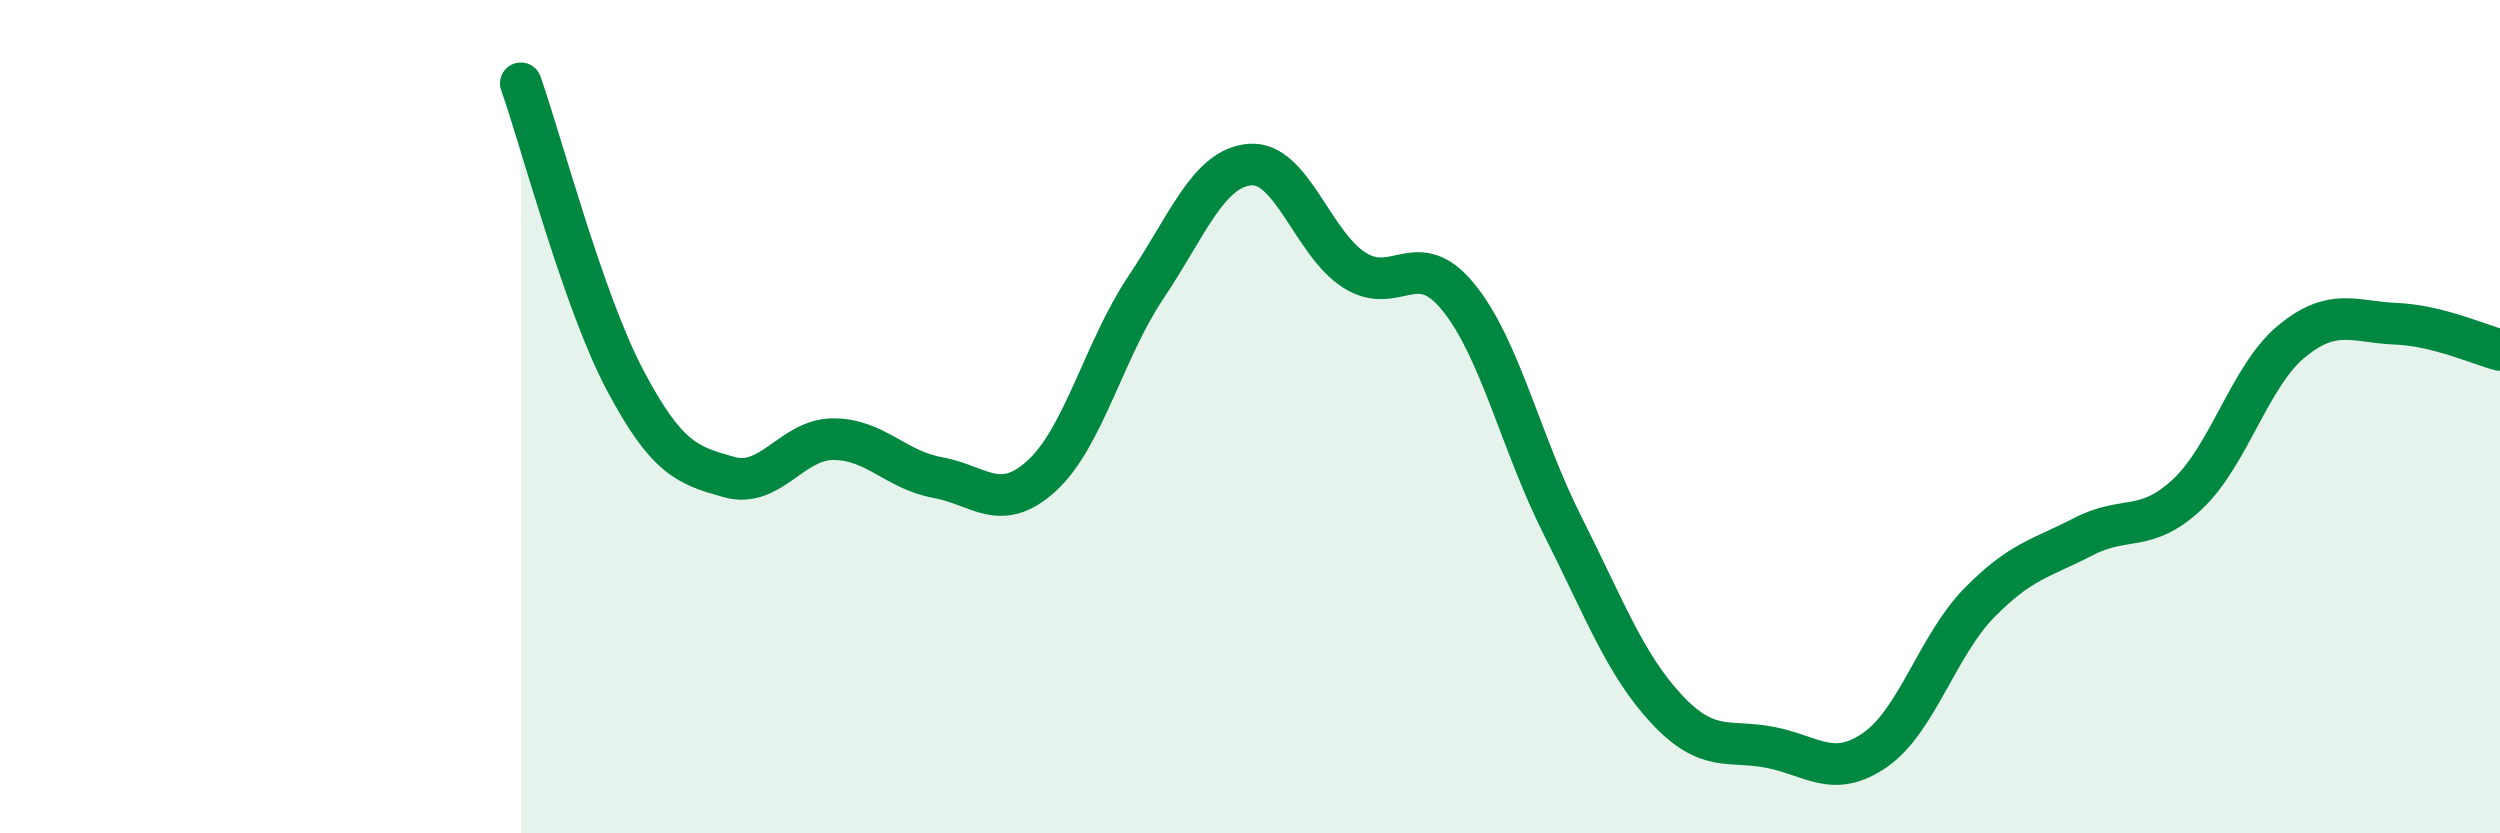 
    <svg width="60" height="20" viewBox="0 0 60 20" xmlns="http://www.w3.org/2000/svg">
      <path
        d="M 12.5,2 C 13,3.42 14,7.23 15,9.12 C 16,11.01 16.5,11.17 17.5,11.45 C 18.5,11.73 19,10.54 20,10.54 C 21,10.54 21.5,11.28 22.5,11.46 C 23.5,11.64 24,12.33 25,11.42 C 26,10.51 26.5,8.39 27.5,6.9 C 28.5,5.41 29,4.03 30,3.95 C 31,3.87 31.5,5.84 32.5,6.48 C 33.5,7.12 34,5.9 35,7.13 C 36,8.36 36.5,10.63 37.5,12.61 C 38.5,14.59 39,15.95 40,17.02 C 41,18.09 41.5,17.74 42.5,17.94 C 43.5,18.14 44,18.69 45,18 C 46,17.31 46.5,15.49 47.5,14.47 C 48.5,13.45 49,13.4 50,12.88 C 51,12.36 51.5,12.8 52.5,11.86 C 53.5,10.92 54,9.01 55,8.19 C 56,7.37 56.5,7.73 57.5,7.77 C 58.5,7.81 59.5,8.27 60,8.4L60 20L12.5 20Z"
        fill="#008740"
        opacity="0.1"
        stroke-linecap="round"
        stroke-linejoin="round"
      />
      <path
        d="M 12.5,2 C 13,3.42 14,7.23 15,9.12 C 16,11.01 16.5,11.17 17.5,11.45 C 18.5,11.73 19,10.54 20,10.54 C 21,10.54 21.5,11.28 22.5,11.46 C 23.5,11.64 24,12.33 25,11.42 C 26,10.51 26.5,8.39 27.5,6.9 C 28.5,5.41 29,4.03 30,3.95 C 31,3.87 31.5,5.84 32.5,6.48 C 33.5,7.12 34,5.9 35,7.13 C 36,8.36 36.5,10.63 37.5,12.61 C 38.5,14.59 39,15.95 40,17.02 C 41,18.09 41.5,17.74 42.5,17.94 C 43.5,18.14 44,18.69 45,18 C 46,17.31 46.5,15.49 47.5,14.47 C 48.5,13.45 49,13.4 50,12.88 C 51,12.36 51.5,12.8 52.5,11.86 C 53.5,10.92 54,9.01 55,8.19 C 56,7.37 56.5,7.73 57.5,7.77 C 58.5,7.81 59.5,8.27 60,8.4"
        stroke="#008740"
        stroke-width="1"
        fill="none"
        stroke-linecap="round"
        stroke-linejoin="round"
      />
    </svg>
  